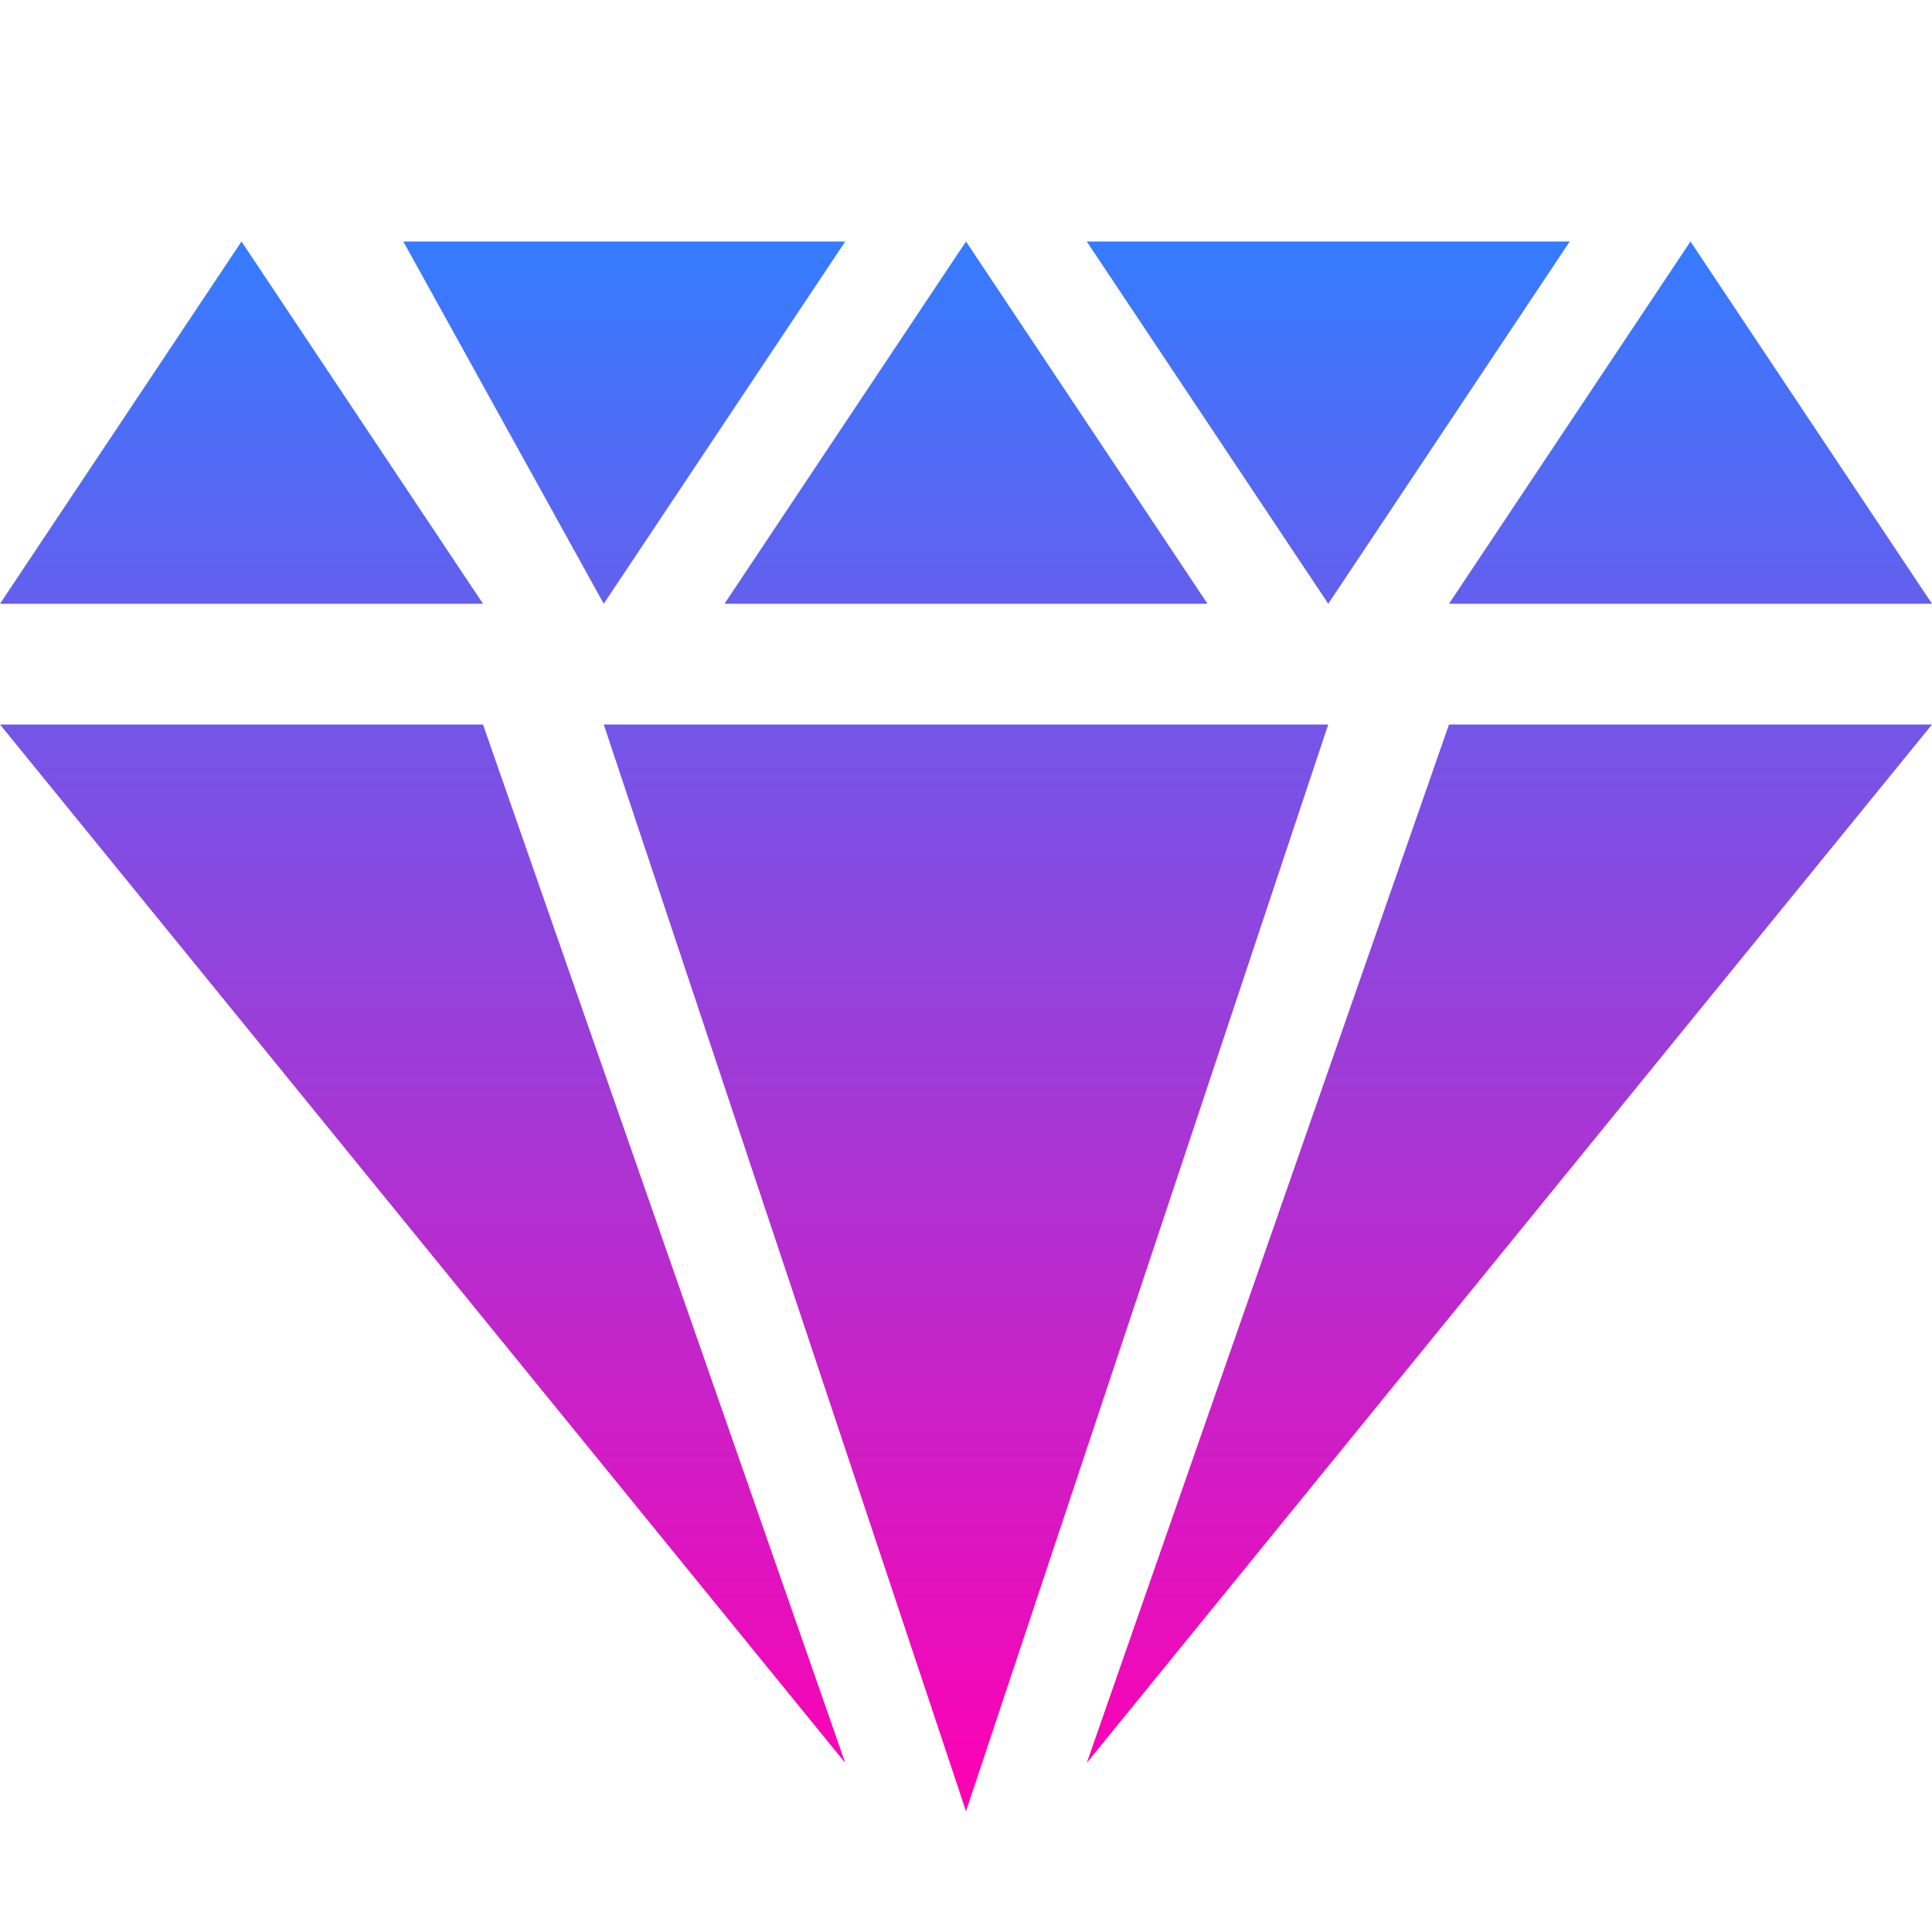 <svg width="32" height="32" viewBox="0 0 32 32" fill="none" xmlns="http://www.w3.org/2000/svg">
<g clip-path="url(#clip0_2562_7429)">
<path d="M0 12H8L14 29.2L0 12ZM32 12H24L18 29.2L32 12ZM16 30L10 12H22L16 30ZM8 10H0L4 4L8 10ZM32 10H24L28 4L32 10ZM20 10H12L16 4L20 10ZM6.68 4H14L10 10L6.68 4ZM18 4H26L22 10L18 4Z" fill="url(#paint0_linear_2562_7429)"/>
</g>
<defs>
<linearGradient id="paint0_linear_2562_7429" x1="16" y1="4" x2="16" y2="30" gradientUnits="userSpaceOnUse">
<stop stop-color="#357CFF"/>
<stop offset="1" stop-color="#FF00B3"/>
</linearGradient>
<clipPath id="clip0_2562_7429">
<rect width="32" height="32" fill="white"/>
</clipPath>
</defs>
</svg>
